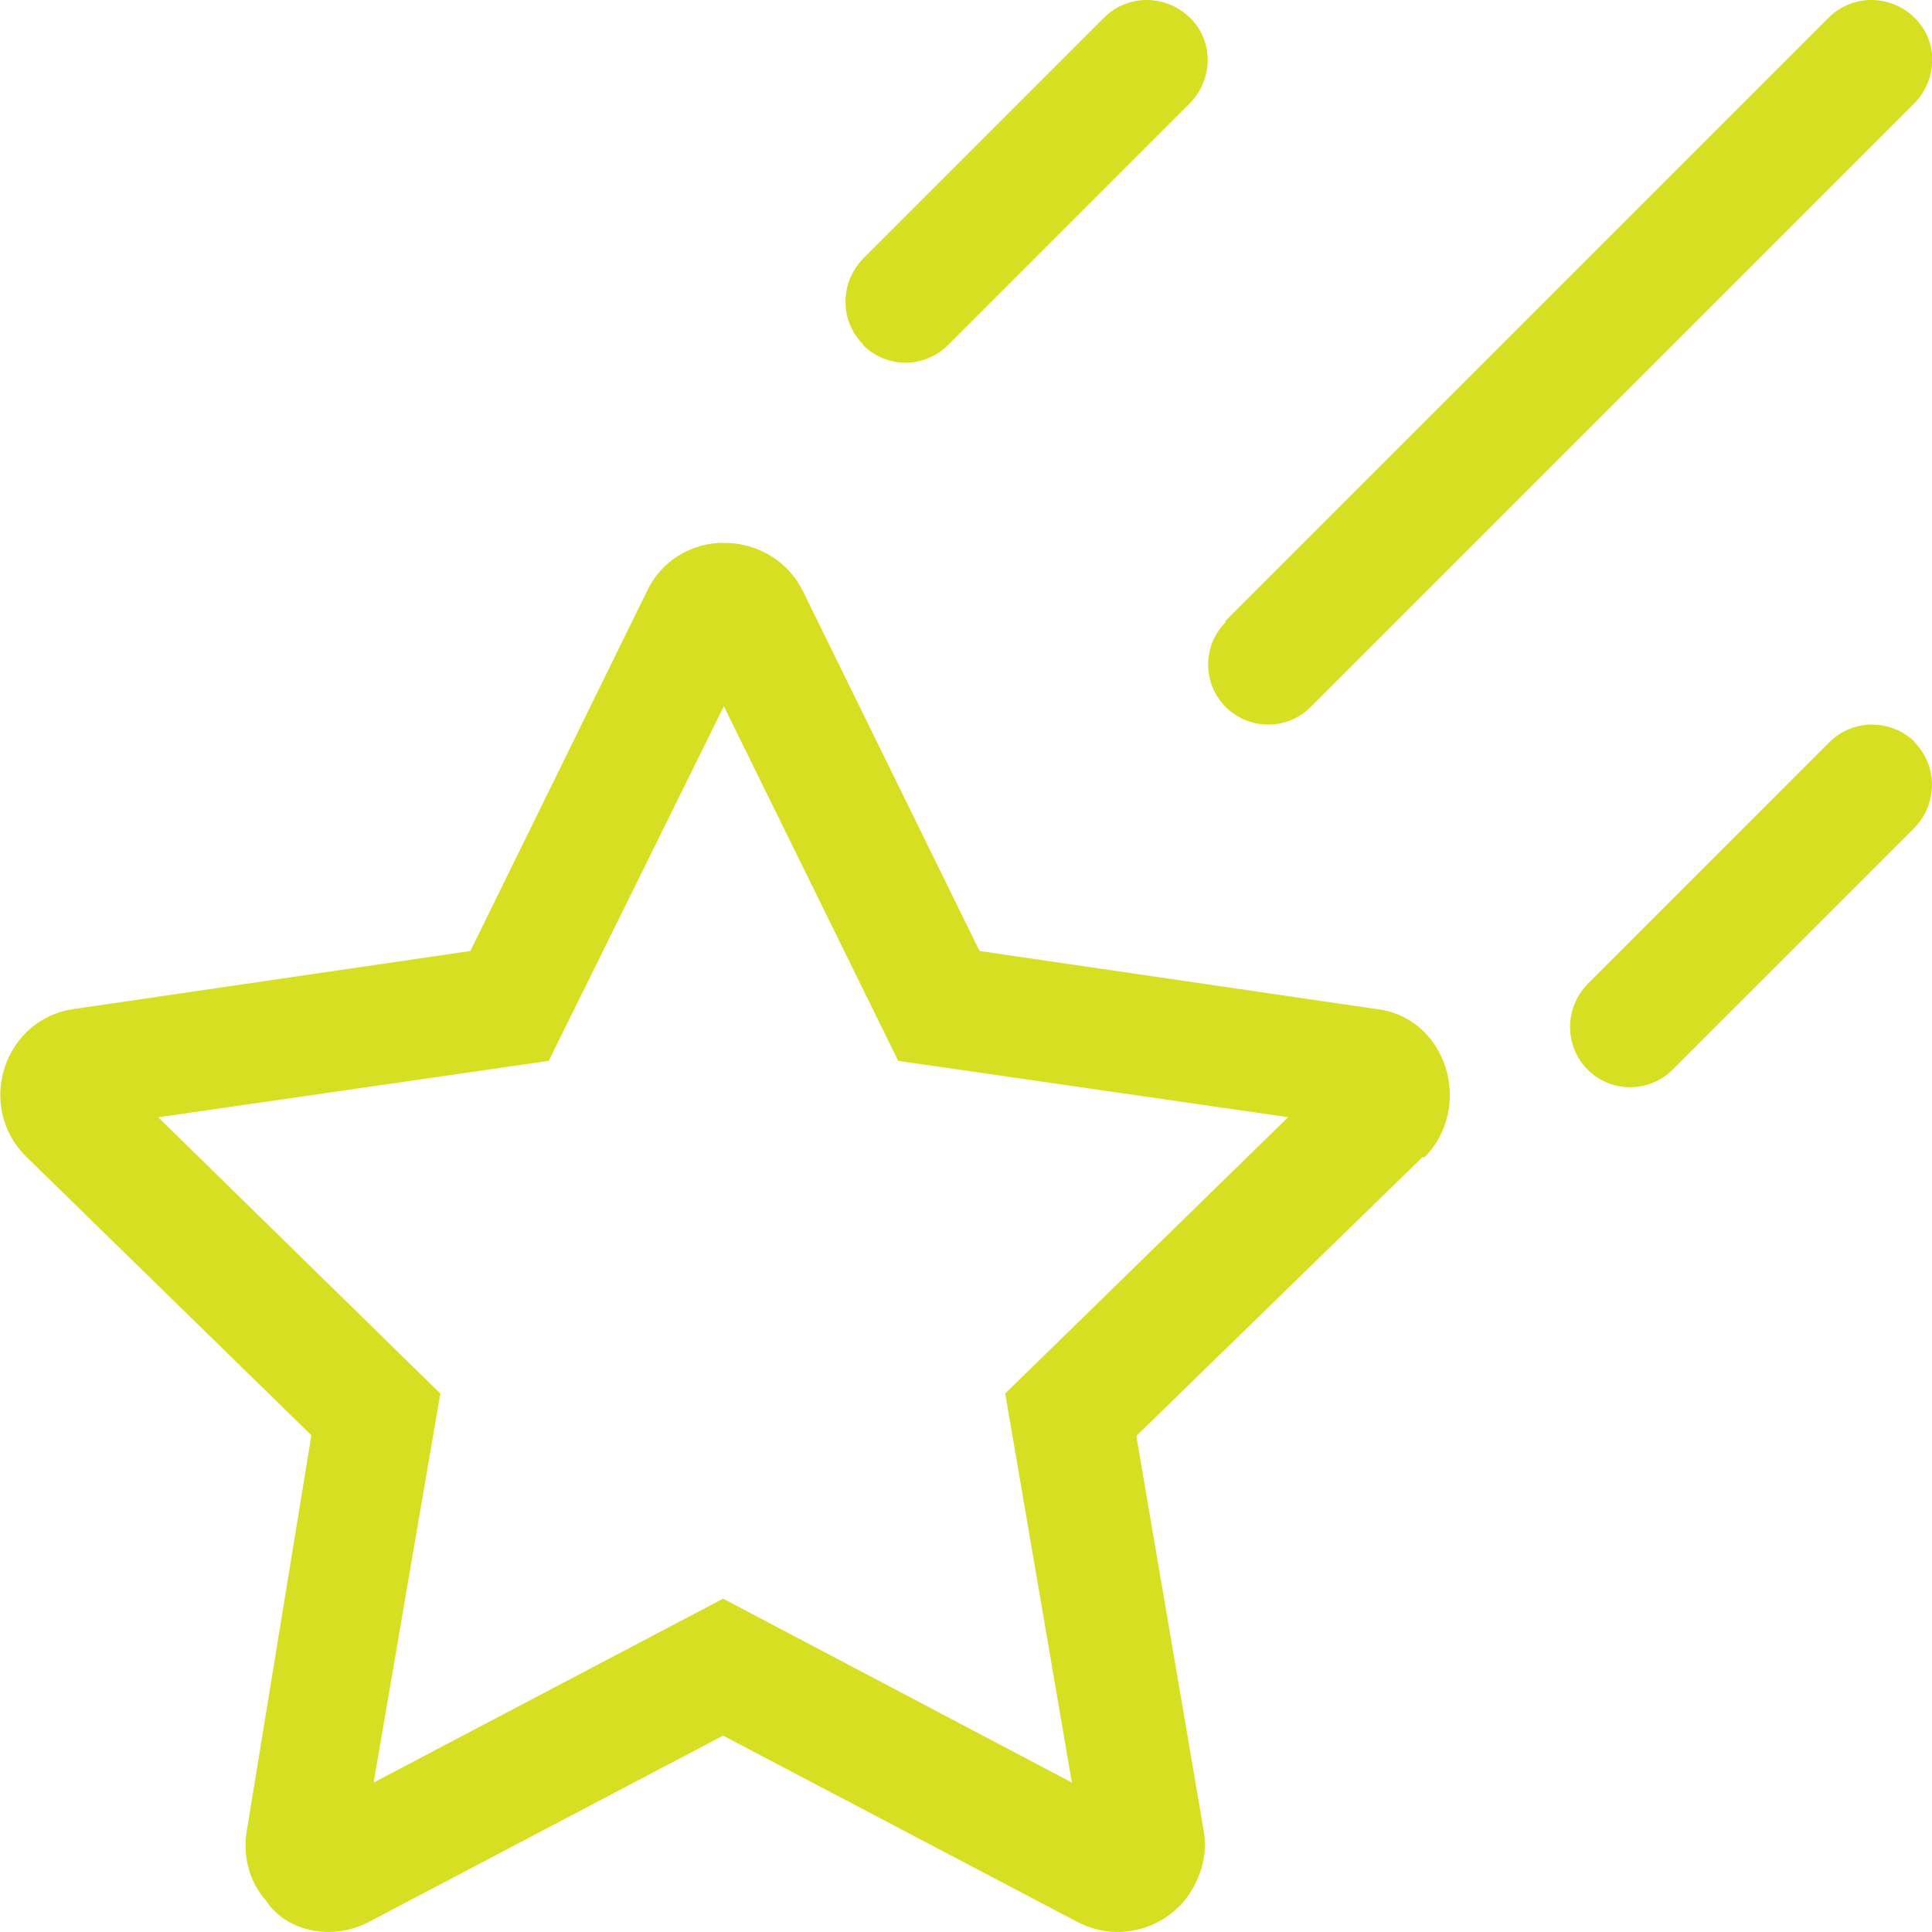 <?xml version="1.0" encoding="UTF-8"?>
<svg id="Layer_2" data-name="Layer 2" xmlns="http://www.w3.org/2000/svg" viewBox="0 0 26.37 26.37">
  <defs>
    <style>
      .cls-1 {
        fill: #d7df23;
      }
    </style>
  </defs>
  <g id="Layer_1-2" data-name="Layer 1">
    <path class="cls-1" d="M19.42,15.79l-3.91,3.81.92,5.39c.06.34-.05.69-.27.96-.23.27-.56.42-.91.42-.19,0-.38-.05-.55-.14l-4.83-2.54-4.83,2.54c-.17.09-.37.14-.55.14-.35,0-.68-.15-.86-.43-.23-.26-.32-.61-.26-.96l.88-5.39L.36,15.79c-.7-.69-.31-1.89.66-2.02l5.4-.79,2.41-4.91c.19-.41.61-.67,1.06-.66.45,0,.87.25,1.07.66l2.41,4.91,5.4.79c.97.1,1.36,1.33.67,2.03ZM17.59,15.25l-5.33-.77-2.38-4.84-2.39,4.84-5.33.77,3.85,3.77-.91,5.31,4.77-2.51,4.76,2.51-.91-5.31,3.86-3.77ZM11.78,4.7c-.32-.32-.32-.84,0-1.17L15.07.24c.32-.32.84-.32,1.17,0s.32.84,0,1.17l-3.3,3.3c-.16.16-.37.24-.58.24s-.42-.08-.58-.24ZM16.72,8.48L24.96.24c.32-.32.84-.32,1.17,0s.32.84,0,1.17l-8.24,8.24c-.16.16-.37.24-.58.24s-.42-.08-.58-.24c-.32-.32-.32-.84,0-1.16ZM26.13,10.13c.32.32.32.84,0,1.17l-3.3,3.3c-.16.16-.37.24-.58.24s-.42-.08-.58-.24c-.32-.32-.32-.84,0-1.17l3.3-3.3c.32-.32.84-.32,1.17,0Z"/>
  </g>
</svg>